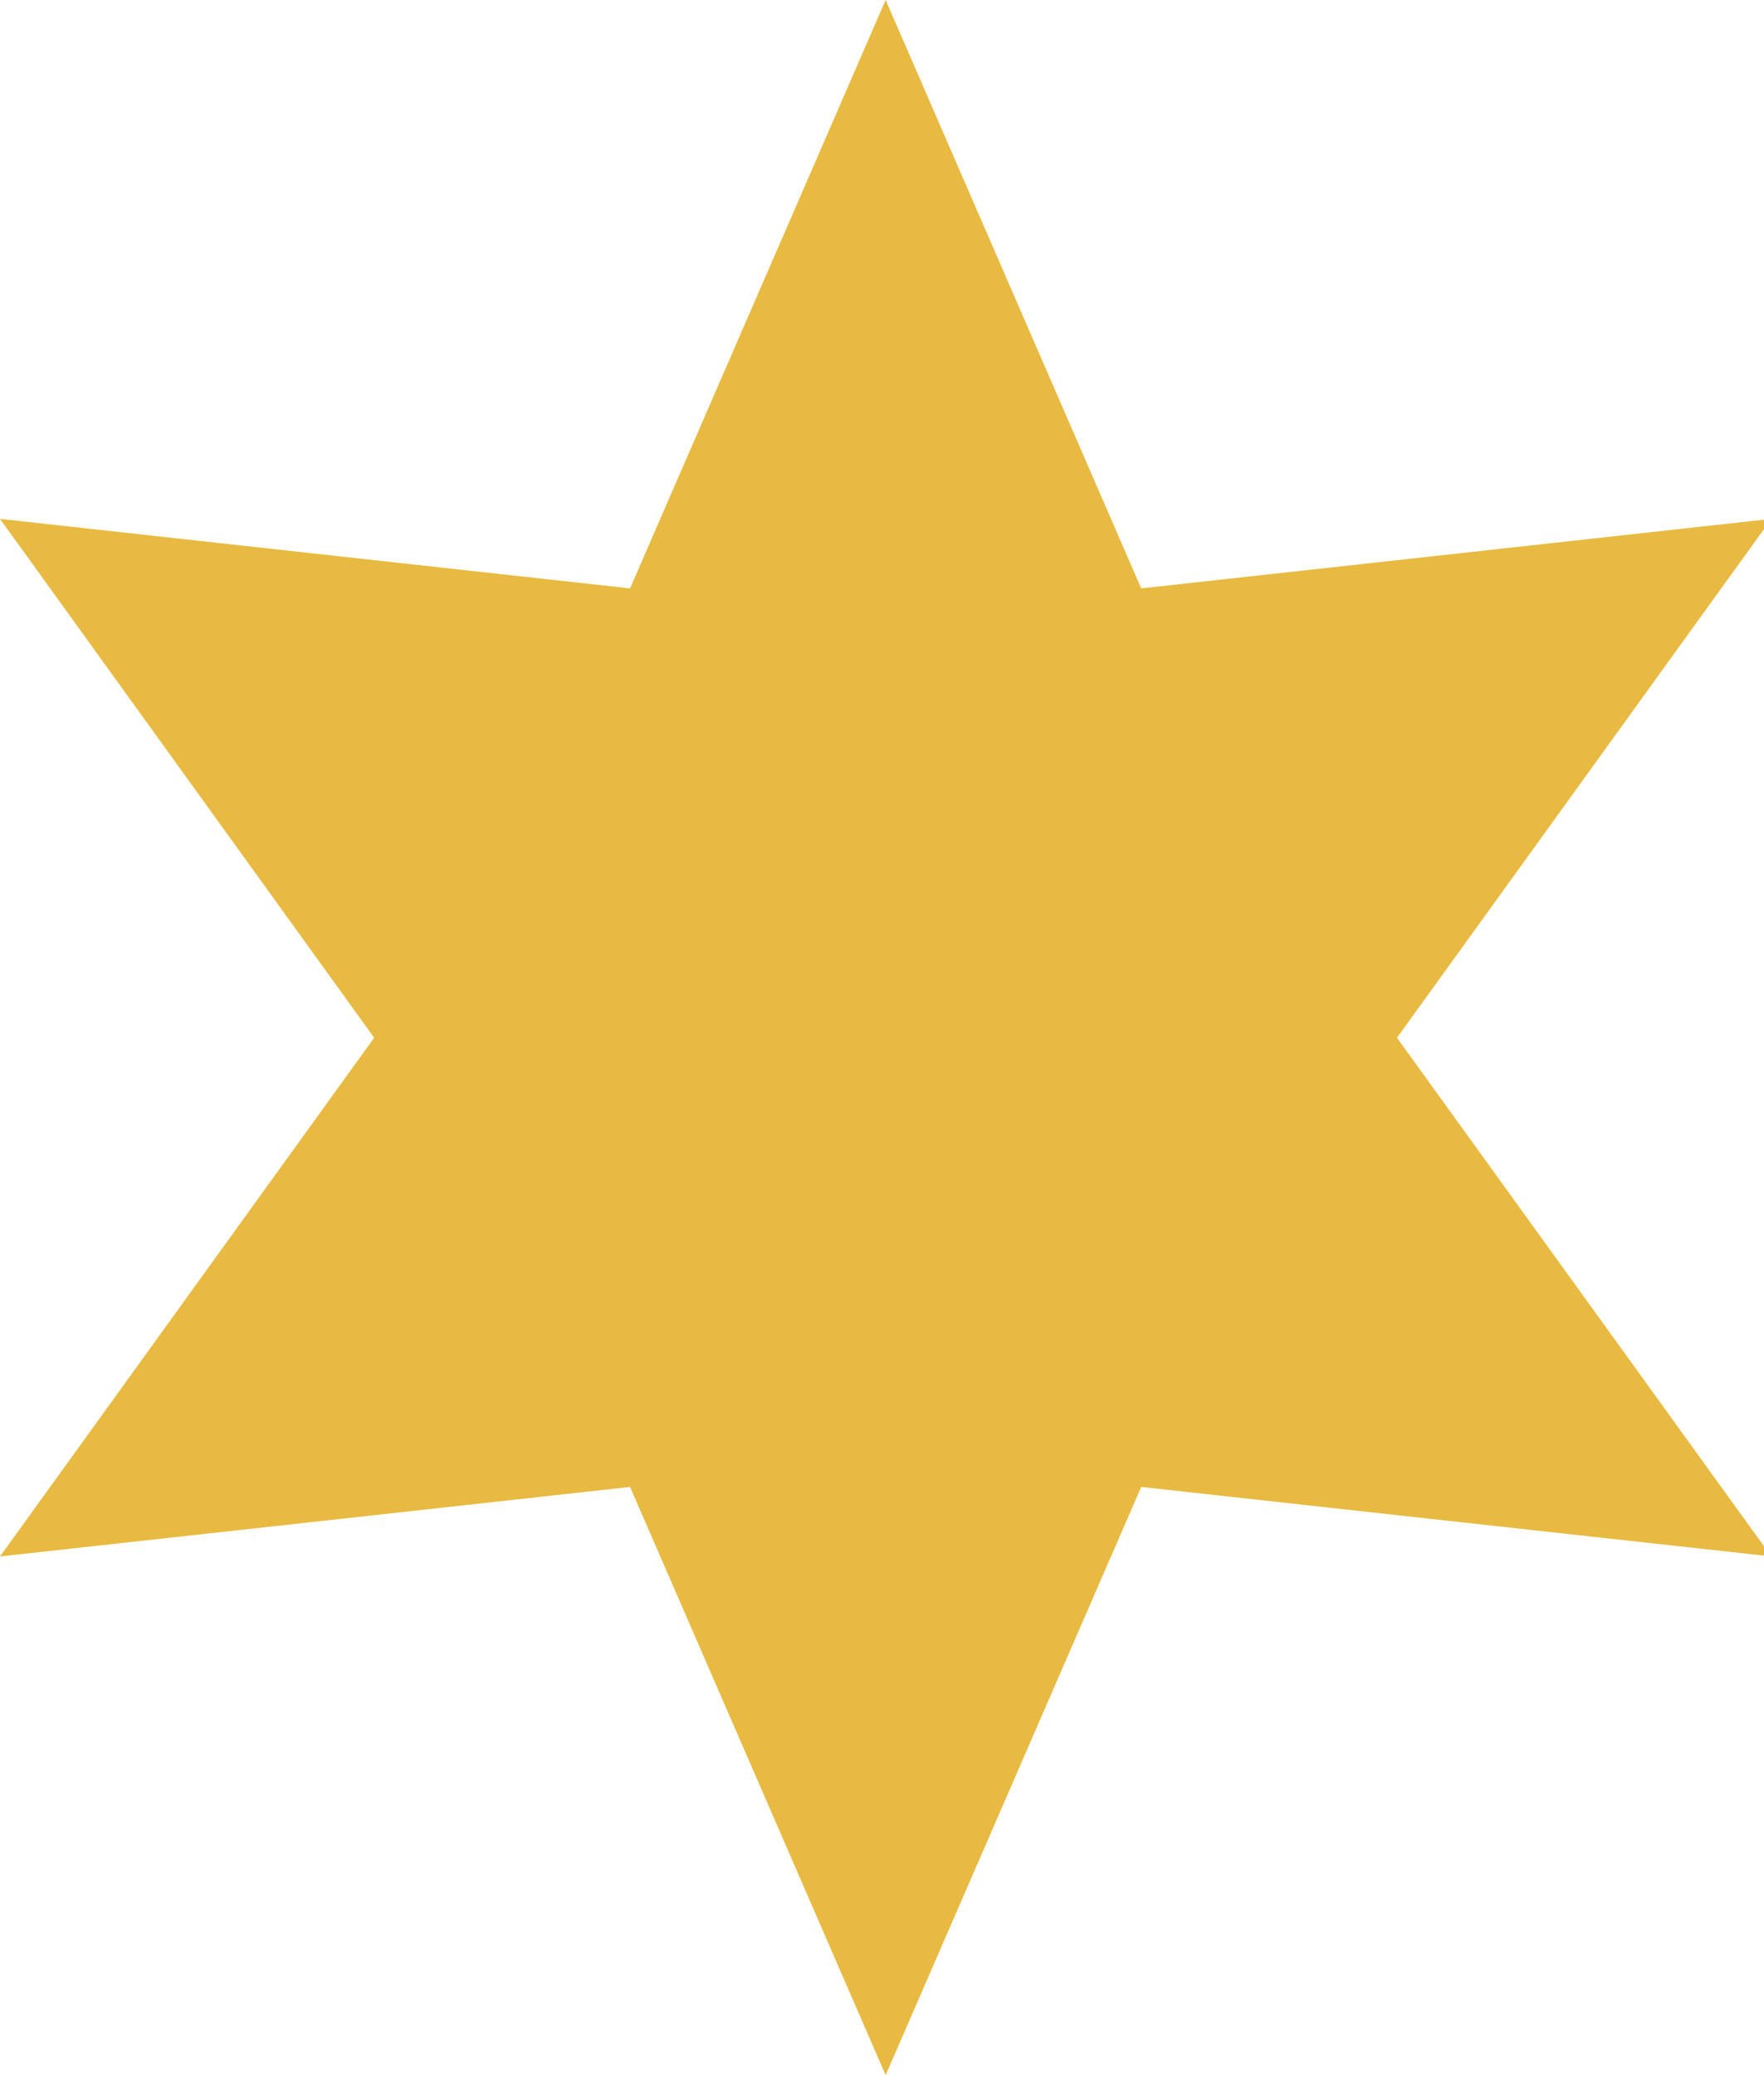 <?xml version="1.0" standalone="no"?>
<!DOCTYPE svg PUBLIC "-//W3C//DTD SVG 1.1//EN" "http://www.w3.org/Graphics/SVG/1.1/DTD/svg11.dtd">
<svg id="ゴールド" viewBox="0 0 17 20" style="background-color:#ffffff00" version="1.1" 	xmlns="http://www.w3.org/2000/svg" xmlns:xlink="http://www.w3.org/1999/xlink" xml:space="preserve" x="0px" y="0px" width="17px" height="20px">
	<path fill="#E8BA41" d="M 8.535 0 L 10.998 5.671 L 17.071 5.001 L 13.463 10.002 L 17.071 15.001 L 10.998 14.331 L 8.535 20 L 6.072 14.331 L 0 15.001 L 3.606 10.002 L 0 5.001 L 6.072 5.671 L 8.535 0 Z" />
</svg>